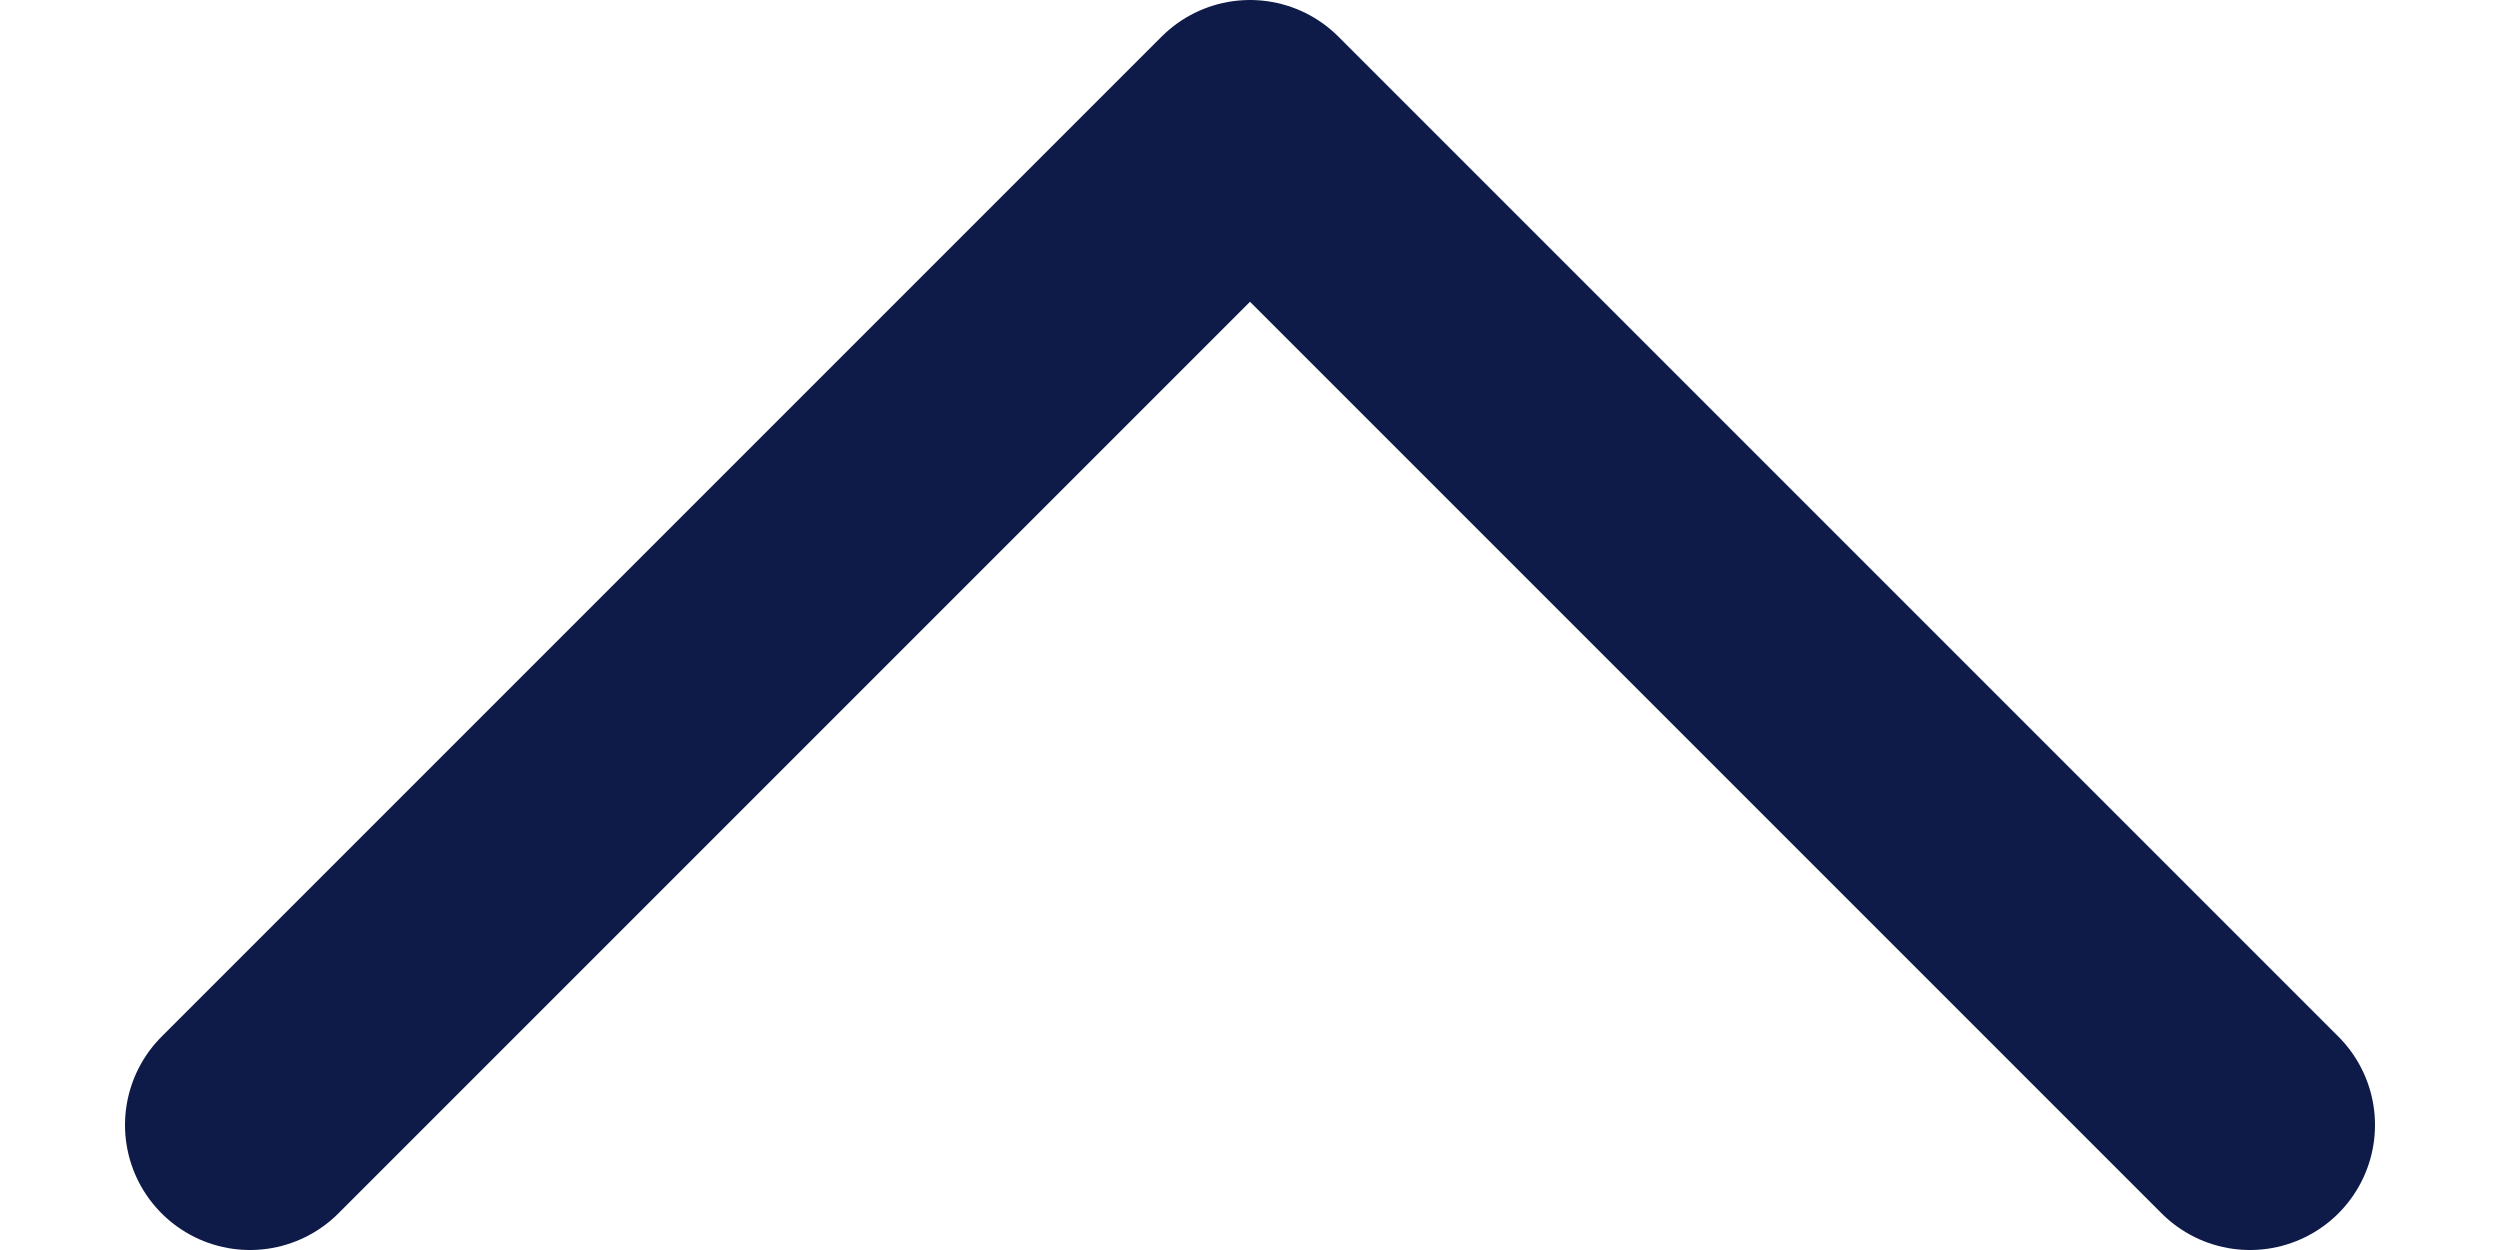 <svg fill="none" height="5" viewBox="0 0 10 5" width="10" xmlns="http://www.w3.org/2000/svg"><path d="M1 4.5L5 0.5L9 4.5" stroke="#0E1B48" stroke-linecap="round" stroke-linejoin="round" stroke-miterlimit="10"></path></svg>